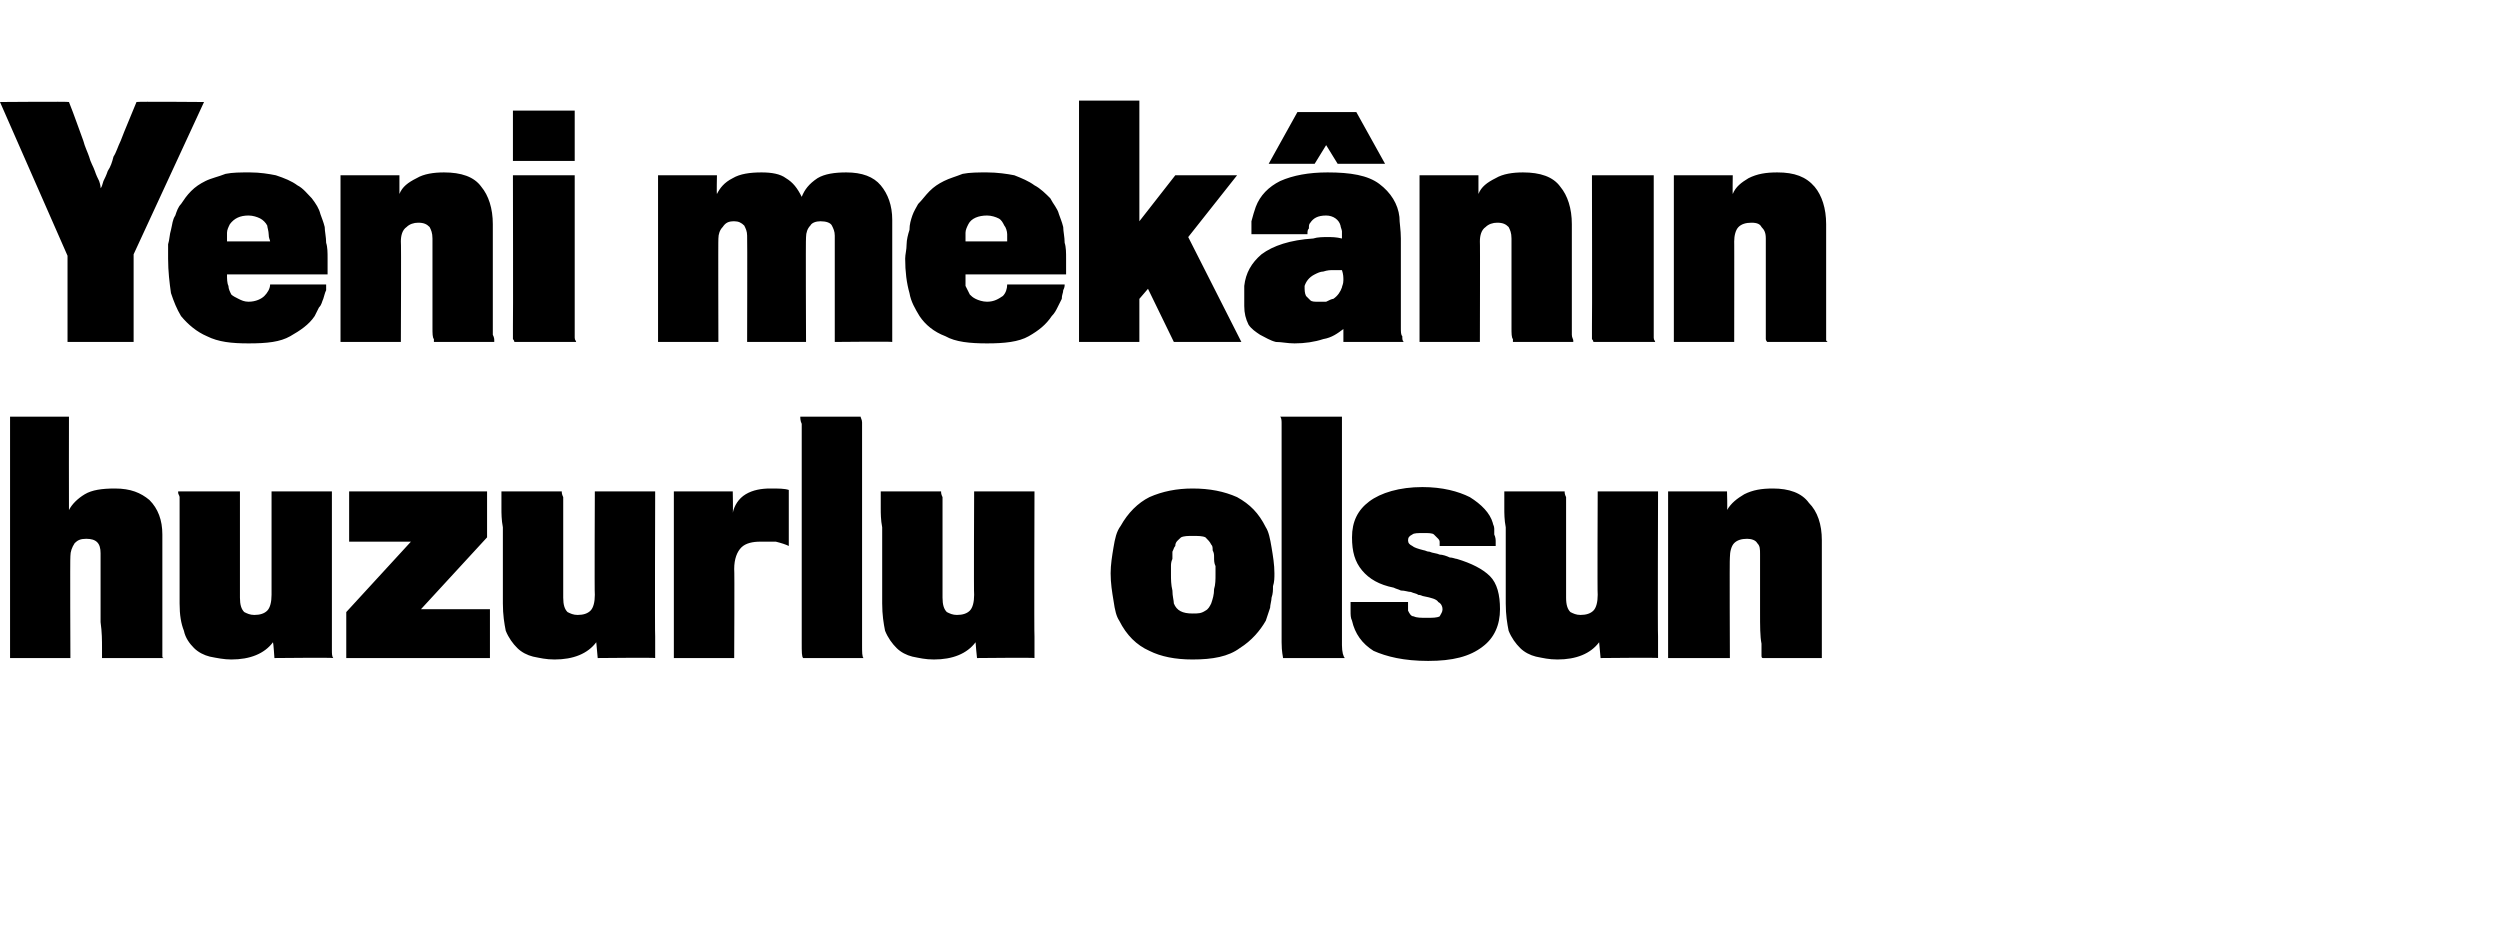 <?xml version="1.0" standalone="no"?><!DOCTYPE svg PUBLIC "-//W3C//DTD SVG 1.1//EN" "http://www.w3.org/Graphics/SVG/1.1/DTD/svg11.dtd"><svg xmlns="http://www.w3.org/2000/svg" version="1.1" width="174px" height="64.5px" viewBox="0 -7 174 64.5" style="top:-7px">  <desc>Yeni mekânın huzurlu olsun</desc>  <defs/>  <g id="Polygon92033">    <path d="M 7.1 38.8 C 7.1 38.8 7.1 38.5 7.1 38.1 C 7.1 37.6 7.1 37 7 36.3 C 7 35.6 7 34.8 7 34 C 7 33.1 7 32.3 7 31.5 C 7 30.8 6.7 30.5 6 30.5 C 5.6 30.5 5.4 30.6 5.2 30.8 C 5 31.1 4.9 31.4 4.9 31.7 C 4.87 31.74 4.9 38.8 4.9 38.8 L 0.7 38.8 L 0.7 22 L 4.8 22 C 4.8 22 4.79 28.49 4.8 28.5 C 5 28.1 5.4 27.7 5.9 27.4 C 6.4 27.1 7.1 27 8 27 C 9.1 27 9.8 27.3 10.4 27.8 C 11 28.4 11.3 29.2 11.3 30.2 C 11.3 31.5 11.3 32.6 11.3 33.5 C 11.3 34.5 11.3 35.3 11.3 35.9 C 11.3 36.5 11.3 37 11.3 37.4 C 11.3 37.8 11.3 38.1 11.3 38.3 C 11.3 38.5 11.3 38.6 11.3 38.7 C 11.3 38.7 11.3 38.8 11.4 38.8 C 11.4 38.8 7.1 38.8 7.1 38.8 Z M 23.2 38.8 C 23.16 38.76 19.1 38.8 19.1 38.8 C 19.1 38.8 19.03 37.73 19 37.7 C 18.4 38.5 17.4 38.9 16.1 38.9 C 15.6 38.9 15.1 38.8 14.6 38.7 C 14.2 38.6 13.8 38.4 13.5 38.1 C 13.2 37.8 12.9 37.4 12.8 36.9 C 12.6 36.4 12.5 35.8 12.5 35 C 12.5 33.8 12.5 32.8 12.5 31.9 C 12.5 31 12.5 30.3 12.5 29.7 C 12.5 29.2 12.5 28.7 12.5 28.4 C 12.5 28 12.5 27.8 12.5 27.6 C 12.5 27.5 12.4 27.4 12.4 27.3 C 12.4 27.3 12.4 27.2 12.4 27.2 C 12.4 27.2 16.7 27.2 16.7 27.2 C 16.7 27.3 16.7 27.4 16.7 27.6 C 16.7 27.7 16.7 27.9 16.7 28.3 C 16.7 28.6 16.7 29 16.7 29.5 C 16.7 30.1 16.7 30.8 16.7 31.6 C 16.7 32.4 16.7 33.5 16.7 34.6 C 16.7 35.1 16.8 35.4 17 35.6 C 17.2 35.7 17.4 35.8 17.7 35.8 C 18.1 35.8 18.4 35.7 18.6 35.5 C 18.8 35.3 18.9 34.9 18.9 34.4 C 18.9 34.41 18.9 27.2 18.9 27.2 L 23.1 27.2 C 23.1 27.2 23.1 37.29 23.1 37.3 C 23.1 37.6 23.1 37.9 23.1 38.2 C 23.1 38.5 23.1 38.7 23.2 38.8 Z M 24.1 38.8 L 24.1 35.6 L 28.6 30.7 L 24.3 30.7 L 24.3 27.2 L 33.9 27.2 L 33.9 30.4 L 29.3 35.4 L 34.1 35.4 L 34.1 38.8 L 24.1 38.8 Z M 45.6 38.8 C 45.63 38.76 41.6 38.8 41.6 38.8 C 41.6 38.8 41.5 37.73 41.5 37.7 C 40.9 38.5 39.9 38.9 38.6 38.9 C 38 38.9 37.6 38.8 37.1 38.7 C 36.7 38.6 36.3 38.4 36 38.1 C 35.7 37.8 35.4 37.4 35.2 36.9 C 35.1 36.4 35 35.8 35 35 C 35 33.8 35 32.8 35 31.9 C 35 31 35 30.3 35 29.7 C 34.9 29.2 34.9 28.7 34.9 28.4 C 34.9 28 34.9 27.8 34.9 27.6 C 34.9 27.5 34.9 27.4 34.9 27.3 C 34.9 27.3 34.9 27.2 34.9 27.2 C 34.9 27.2 39.1 27.2 39.1 27.2 C 39.1 27.3 39.1 27.4 39.2 27.6 C 39.2 27.7 39.2 27.9 39.2 28.3 C 39.2 28.6 39.2 29 39.2 29.5 C 39.2 30.1 39.2 30.8 39.2 31.6 C 39.2 32.4 39.2 33.5 39.2 34.6 C 39.2 35.1 39.3 35.4 39.5 35.6 C 39.7 35.7 39.9 35.8 40.2 35.8 C 40.6 35.8 40.9 35.7 41.1 35.5 C 41.3 35.3 41.4 34.9 41.4 34.4 C 41.37 34.41 41.4 27.2 41.4 27.2 L 45.6 27.2 C 45.6 27.2 45.57 37.29 45.6 37.3 C 45.6 37.6 45.6 37.9 45.6 38.2 C 45.6 38.5 45.6 38.7 45.6 38.8 Z M 54.9 31 C 54.7 30.9 54.4 30.8 54 30.7 C 53.7 30.7 53.4 30.7 52.9 30.7 C 52.4 30.7 51.9 30.8 51.6 31.1 C 51.3 31.4 51.1 31.9 51.1 32.6 C 51.13 32.63 51.1 38.8 51.1 38.8 L 46.9 38.8 L 46.9 27.2 L 51 27.2 C 51 27.2 51.03 28.68 51 28.7 C 51.1 28.2 51.4 27.7 51.9 27.4 C 52.4 27.1 53 27 53.6 27 C 54.2 27 54.6 27 54.9 27.1 C 54.9 27.1 54.9 31 54.9 31 Z M 55.9 38.8 C 55.8 38.7 55.8 38.4 55.8 37.7 C 55.8 37.7 55.8 23.2 55.8 23.2 C 55.8 23 55.8 22.7 55.8 22.5 C 55.7 22.3 55.7 22.1 55.7 22 C 55.7 22 59.9 22 59.9 22 C 59.9 22.1 60 22.2 60 22.4 C 60 22.5 60 22.7 60 22.9 C 60 22.9 60 37.9 60 37.9 C 60 38.4 60 38.7 60.1 38.8 C 60.1 38.8 55.9 38.8 55.9 38.8 Z M 72 38.8 C 72.03 38.76 68 38.8 68 38.8 C 68 38.8 67.89 37.73 67.9 37.7 C 67.3 38.5 66.3 38.9 65 38.9 C 64.4 38.9 64 38.8 63.5 38.7 C 63.1 38.6 62.7 38.4 62.4 38.1 C 62.1 37.8 61.8 37.4 61.6 36.9 C 61.5 36.4 61.4 35.8 61.4 35 C 61.4 33.8 61.4 32.8 61.4 31.9 C 61.4 31 61.4 30.3 61.4 29.7 C 61.3 29.2 61.3 28.7 61.3 28.4 C 61.3 28 61.3 27.8 61.3 27.6 C 61.3 27.5 61.3 27.4 61.3 27.3 C 61.3 27.3 61.3 27.2 61.3 27.2 C 61.3 27.2 65.5 27.2 65.5 27.2 C 65.5 27.3 65.5 27.4 65.6 27.6 C 65.6 27.7 65.6 27.9 65.6 28.3 C 65.6 28.6 65.6 29 65.6 29.5 C 65.6 30.1 65.6 30.8 65.6 31.6 C 65.6 32.4 65.6 33.5 65.6 34.6 C 65.6 35.1 65.7 35.4 65.9 35.6 C 66.1 35.7 66.3 35.8 66.6 35.8 C 67 35.8 67.3 35.7 67.5 35.5 C 67.7 35.3 67.8 34.9 67.8 34.4 C 67.77 34.41 67.8 27.2 67.8 27.2 L 72 27.2 C 72 27.2 71.97 37.29 72 37.3 C 72 37.6 72 37.9 72 38.2 C 72 38.5 72 38.7 72 38.8 Z M 88.7 32.9 C 88.7 33.2 88.7 33.5 88.6 33.8 C 88.6 34.1 88.6 34.3 88.5 34.6 C 88.5 34.8 88.4 35.1 88.4 35.3 C 88.3 35.6 88.2 35.9 88.1 36.2 C 87.7 36.9 87.1 37.6 86.3 38.1 C 85.5 38.7 84.4 38.9 83 38.9 C 81.8 38.9 80.8 38.7 80 38.3 C 79.1 37.9 78.4 37.2 77.9 36.2 C 77.7 35.9 77.6 35.5 77.5 34.8 C 77.4 34.2 77.3 33.6 77.3 32.9 C 77.3 32.3 77.4 31.7 77.5 31.1 C 77.6 30.5 77.7 30 78 29.6 C 78.5 28.7 79.2 28 80 27.6 C 80.9 27.2 81.9 27 83 27 C 84.2 27 85.2 27.2 86.1 27.6 C 87 28.1 87.6 28.7 88.1 29.7 C 88.3 30 88.4 30.5 88.5 31.1 C 88.6 31.7 88.7 32.3 88.7 32.9 Z M 84.6 33 C 84.6 32.8 84.6 32.6 84.6 32.4 C 84.5 32.2 84.5 32 84.5 31.8 C 84.5 31.6 84.5 31.5 84.4 31.3 C 84.4 31.1 84.4 31 84.3 30.9 C 84.2 30.7 84.1 30.6 83.9 30.4 C 83.7 30.3 83.4 30.3 83 30.3 C 82.7 30.3 82.4 30.3 82.2 30.4 C 82 30.6 81.8 30.7 81.8 31 C 81.7 31.1 81.7 31.2 81.6 31.4 C 81.6 31.5 81.6 31.7 81.6 31.9 C 81.5 32.1 81.5 32.3 81.5 32.4 C 81.5 32.6 81.5 32.8 81.5 33 C 81.5 33.3 81.5 33.7 81.6 34.1 C 81.6 34.5 81.7 34.8 81.7 35 C 81.9 35.5 82.3 35.7 83 35.7 C 83.4 35.7 83.6 35.7 83.9 35.5 C 84.1 35.4 84.2 35.2 84.3 35 C 84.4 34.7 84.5 34.4 84.5 34 C 84.6 33.7 84.6 33.3 84.6 33 Z M 89.3 38.8 C 89.3 38.7 89.2 38.4 89.2 37.7 C 89.2 37.7 89.2 23.2 89.2 23.2 C 89.2 23 89.2 22.7 89.2 22.5 C 89.2 22.3 89.2 22.1 89.1 22 C 89.1 22 93.4 22 93.4 22 C 93.4 22.1 93.4 22.2 93.4 22.4 C 93.4 22.5 93.4 22.7 93.4 22.9 C 93.4 22.9 93.4 37.9 93.4 37.9 C 93.4 38.4 93.5 38.7 93.6 38.8 C 93.6 38.8 89.3 38.8 89.3 38.8 Z M 104.4 35.4 C 104.4 36.5 104 37.4 103.2 38 C 102.3 38.7 101.1 39 99.4 39 C 97.7 39 96.5 38.7 95.6 38.3 C 94.8 37.8 94.3 37.1 94.1 36.2 C 94 36 94 35.8 94 35.5 C 94 35.3 94 35.1 94 34.9 C 94 34.9 98 34.9 98 34.9 C 98 35 98 35.1 98 35.2 C 98 35.3 98 35.4 98 35.5 C 98.1 35.7 98.2 35.9 98.4 35.9 C 98.6 36 98.9 36 99.3 36 C 99.7 36 100 36 100.2 35.9 C 100.3 35.7 100.4 35.6 100.4 35.4 C 100.4 35.2 100.3 35 100.1 34.9 C 100 34.7 99.6 34.6 99.1 34.5 C 99 34.5 98.9 34.4 98.7 34.4 C 98.6 34.3 98.4 34.3 98.2 34.2 C 98 34.2 97.8 34.1 97.5 34.1 C 97.3 34 97.2 34 97 33.9 C 96 33.7 95.3 33.3 94.8 32.7 C 94.3 32.1 94.1 31.4 94.1 30.4 C 94.1 29.3 94.5 28.5 95.3 27.9 C 96.1 27.3 97.4 26.9 99 26.9 C 100.4 26.9 101.5 27.2 102.3 27.6 C 103.1 28.1 103.7 28.7 103.9 29.4 C 103.9 29.5 104 29.6 104 29.8 C 104 29.9 104 30.1 104 30.2 C 104.1 30.4 104.1 30.6 104.1 30.7 C 104.1 30.8 104.1 30.9 104.1 31 C 104.1 31 100.2 31 100.2 31 C 100.2 30.9 100.2 30.8 100.2 30.7 C 100.2 30.6 100.1 30.5 100.1 30.5 C 100 30.4 99.9 30.3 99.8 30.2 C 99.7 30.1 99.4 30.1 99.1 30.1 C 98.7 30.1 98.4 30.1 98.3 30.2 C 98.1 30.3 98 30.4 98 30.6 C 98 30.8 98.1 30.9 98.3 31 C 98.4 31.1 98.7 31.2 99.1 31.3 C 99.2 31.3 99.3 31.4 99.5 31.4 C 99.7 31.5 100 31.5 100.2 31.6 C 100.4 31.6 100.7 31.7 100.9 31.8 C 101.1 31.8 101.3 31.9 101.4 31.9 C 102.4 32.2 103.2 32.6 103.7 33.1 C 104.2 33.6 104.4 34.4 104.4 35.4 Z M 115.4 38.8 C 115.44 38.76 111.4 38.8 111.4 38.8 C 111.4 38.8 111.3 37.73 111.3 37.7 C 110.7 38.5 109.7 38.9 108.4 38.9 C 107.8 38.9 107.4 38.8 106.9 38.7 C 106.5 38.6 106.1 38.4 105.8 38.1 C 105.5 37.8 105.2 37.4 105 36.9 C 104.9 36.4 104.8 35.8 104.8 35 C 104.8 33.8 104.8 32.8 104.8 31.9 C 104.8 31 104.8 30.3 104.8 29.7 C 104.7 29.2 104.7 28.7 104.7 28.4 C 104.7 28 104.7 27.8 104.7 27.6 C 104.7 27.5 104.7 27.4 104.7 27.3 C 104.7 27.3 104.7 27.2 104.7 27.2 C 104.7 27.2 108.9 27.2 108.9 27.2 C 108.9 27.3 108.9 27.4 109 27.6 C 109 27.7 109 27.9 109 28.3 C 109 28.6 109 29 109 29.5 C 109 30.1 109 30.8 109 31.6 C 109 32.4 109 33.5 109 34.6 C 109 35.1 109.1 35.4 109.3 35.6 C 109.5 35.7 109.7 35.8 110 35.8 C 110.4 35.8 110.7 35.7 110.9 35.5 C 111.1 35.3 111.2 34.9 111.2 34.4 C 111.17 34.41 111.2 27.2 111.2 27.2 L 115.4 27.2 C 115.4 27.2 115.37 37.29 115.4 37.3 C 115.4 37.6 115.4 37.9 115.4 38.2 C 115.4 38.5 115.4 38.7 115.4 38.8 Z M 126.8 30.6 C 126.8 31.9 126.8 33 126.8 33.9 C 126.8 34.8 126.8 35.5 126.8 36.1 C 126.8 36.7 126.8 37.2 126.8 37.5 C 126.8 37.9 126.8 38.2 126.8 38.3 C 126.8 38.5 126.8 38.6 126.8 38.7 C 126.8 38.7 126.8 38.8 126.8 38.8 C 126.8 38.8 122.7 38.8 122.7 38.8 C 122.6 38.8 122.6 38.7 122.6 38.6 C 122.6 38.5 122.6 38.2 122.6 37.8 C 122.5 37.3 122.5 36.6 122.5 35.6 C 122.5 34.7 122.5 33.4 122.5 31.6 C 122.5 31.2 122.5 31 122.3 30.8 C 122.2 30.6 121.9 30.5 121.6 30.5 C 121.2 30.5 120.9 30.6 120.7 30.8 C 120.5 31 120.4 31.4 120.4 31.8 C 120.37 31.76 120.4 38.8 120.4 38.8 L 116.1 38.8 L 116.1 27.2 L 120.2 27.2 C 120.2 27.2 120.24 28.53 120.2 28.5 C 120.5 28 120.9 27.7 121.4 27.4 C 122 27.1 122.6 27 123.4 27 C 124.5 27 125.4 27.3 125.9 28 C 126.5 28.6 126.8 29.5 126.8 30.6 Z " stroke="none" fill="#000"/>  </g>  <g id="Polygon92032">    <path d="M 9.3 10.7 L 9.3 16.8 L 4.7 16.8 L 4.7 10.8 L 0 0.1 C 0 0.1 4.79 0.06 4.8 0.1 C 5.2 1.1 5.5 2 5.8 2.8 C 5.9 3.2 6.1 3.6 6.2 3.9 C 6.3 4.3 6.5 4.6 6.6 4.9 C 6.7 5.2 6.8 5.4 6.9 5.6 C 7 5.9 7 6 7 6.1 C 7.1 6 7.1 5.9 7.2 5.6 C 7.3 5.4 7.4 5.2 7.5 4.9 C 7.7 4.6 7.8 4.3 7.9 3.9 C 8.1 3.6 8.2 3.2 8.4 2.8 C 8.7 2 9.1 1.1 9.5 0.1 C 9.51 0.06 14.2 0.1 14.2 0.1 L 9.3 10.7 Z M 22.7 12.8 C 22.7 12.9 22.7 13 22.7 13.2 C 22.6 13.4 22.6 13.5 22.5 13.8 C 22.4 14 22.4 14.2 22.2 14.4 C 22.1 14.6 22 14.8 21.9 15 C 21.5 15.6 20.9 16 20.2 16.4 C 19.5 16.8 18.6 16.9 17.3 16.9 C 16.1 16.9 15.2 16.8 14.4 16.4 C 13.7 16.1 13.1 15.6 12.6 15 C 12.3 14.5 12.1 14 11.9 13.4 C 11.8 12.7 11.7 11.9 11.7 11 C 11.7 10.7 11.7 10.4 11.7 10 C 11.8 9.7 11.8 9.3 11.9 9 C 12 8.6 12 8.3 12.2 8 C 12.3 7.7 12.4 7.4 12.6 7.2 C 12.8 6.9 13 6.6 13.3 6.3 C 13.6 6 13.9 5.8 14.3 5.6 C 14.7 5.4 15.2 5.3 15.7 5.1 C 16.2 5 16.7 5 17.4 5 C 18.1 5 18.7 5.1 19.2 5.2 C 19.8 5.4 20.3 5.6 20.7 5.9 C 21.1 6.1 21.4 6.5 21.7 6.8 C 22 7.2 22.2 7.5 22.3 7.9 C 22.4 8.2 22.5 8.4 22.6 8.8 C 22.6 9.1 22.7 9.5 22.7 9.9 C 22.8 10.2 22.8 10.6 22.8 11 C 22.8 11.4 22.8 11.8 22.8 12.1 C 22.8 12.1 15.8 12.1 15.8 12.1 C 15.8 12.4 15.8 12.7 15.9 12.9 C 15.9 13.1 16 13.3 16.1 13.5 C 16.2 13.6 16.4 13.7 16.6 13.8 C 16.8 13.9 17 14 17.3 14 C 17.8 14 18.2 13.8 18.4 13.6 C 18.6 13.4 18.8 13.1 18.8 12.8 C 18.8 12.8 22.7 12.8 22.7 12.8 Z M 18.8 9.8 C 18.8 9.7 18.7 9.6 18.7 9.3 C 18.7 9.1 18.6 8.8 18.6 8.7 C 18.5 8.5 18.3 8.3 18.1 8.2 C 17.9 8.1 17.6 8 17.3 8 C 16.7 8 16.3 8.2 16 8.6 C 15.9 8.8 15.8 9 15.8 9.2 C 15.8 9.5 15.8 9.7 15.8 9.8 C 15.8 9.8 18.8 9.8 18.8 9.8 Z M 34.3 8.6 C 34.3 9.9 34.3 11 34.3 11.9 C 34.3 12.8 34.3 13.5 34.3 14.1 C 34.3 14.7 34.3 15.2 34.3 15.5 C 34.3 15.9 34.3 16.2 34.3 16.3 C 34.4 16.5 34.4 16.6 34.4 16.7 C 34.4 16.7 34.4 16.8 34.4 16.8 C 34.4 16.8 30.2 16.8 30.2 16.8 C 30.2 16.8 30.2 16.7 30.2 16.6 C 30.1 16.5 30.1 16.2 30.1 15.8 C 30.1 15.3 30.1 14.6 30.1 13.6 C 30.1 12.7 30.1 11.4 30.1 9.6 C 30.1 9.2 30 9 29.9 8.8 C 29.7 8.6 29.5 8.5 29.1 8.5 C 28.8 8.5 28.5 8.6 28.3 8.8 C 28 9 27.9 9.4 27.9 9.8 C 27.93 9.76 27.9 16.8 27.9 16.8 L 23.7 16.8 L 23.7 5.2 L 27.8 5.2 C 27.8 5.2 27.8 6.53 27.8 6.5 C 28 6 28.4 5.7 29 5.4 C 29.5 5.1 30.2 5 30.9 5 C 32.1 5 33 5.3 33.5 6 C 34 6.6 34.3 7.5 34.3 8.6 Z M 35.7 4.2 L 35.7 0.7 L 40 0.7 L 40 4.2 L 35.7 4.2 Z M 35.8 16.8 C 35.8 16.8 35.8 16.7 35.7 16.6 C 35.7 16.5 35.7 16.2 35.7 15.7 C 35.72 15.71 35.7 5.2 35.7 5.2 L 40 5.2 C 40 5.2 40 15.73 40 15.7 C 40 16.2 40 16.4 40 16.5 C 40 16.7 40.1 16.7 40.1 16.8 C 40.1 16.8 35.8 16.8 35.8 16.8 Z M 58.1 16.8 C 58.1 16.8 58.1 16.7 58.1 16.7 C 58.1 16.7 58.1 16.6 58.1 16.5 C 58.1 16.3 58.1 16.1 58.1 15.8 C 58.1 15.5 58.1 15.1 58.1 14.6 C 58.1 14 58.1 13.4 58.1 12.5 C 58.1 11.7 58.1 10.6 58.1 9.4 C 58.1 9.1 58 8.9 57.9 8.7 C 57.8 8.5 57.5 8.4 57.1 8.4 C 56.8 8.4 56.5 8.5 56.4 8.7 C 56.2 8.9 56.1 9.2 56.1 9.5 C 56.07 9.53 56.1 16.8 56.1 16.8 L 52 16.8 C 52 16.8 52.02 9.39 52 9.4 C 52 9.1 51.9 8.9 51.8 8.7 C 51.6 8.5 51.4 8.4 51.1 8.4 C 50.7 8.4 50.5 8.5 50.3 8.8 C 50.1 9 50 9.3 50 9.6 C 49.98 9.55 50 16.8 50 16.8 L 45.8 16.8 L 45.8 5.2 L 49.9 5.2 C 49.9 5.2 49.87 6.53 49.9 6.5 C 50.1 6.1 50.4 5.7 51 5.4 C 51.5 5.1 52.2 5 53 5 C 53.7 5 54.3 5.1 54.7 5.4 C 55.2 5.7 55.5 6.1 55.8 6.7 C 56 6.2 56.3 5.8 56.9 5.4 C 57.4 5.1 58.1 5 58.9 5 C 60 5 60.8 5.3 61.3 5.9 C 61.8 6.5 62.1 7.3 62.1 8.3 C 62.1 9.6 62.1 10.8 62.1 11.7 C 62.1 12.7 62.1 13.5 62.1 14.1 C 62.1 14.7 62.1 15.2 62.1 15.6 C 62.1 15.9 62.1 16.2 62.1 16.3 C 62.1 16.5 62.1 16.6 62.1 16.7 C 62.1 16.7 62.1 16.7 62.1 16.8 C 62.1 16.76 58.1 16.8 58.1 16.8 C 58.1 16.8 58.13 16.76 58.1 16.8 Z M 74.1 12.8 C 74.1 12.9 74.1 13 74 13.2 C 74 13.4 73.9 13.5 73.9 13.8 C 73.8 14 73.7 14.2 73.6 14.4 C 73.5 14.6 73.4 14.8 73.2 15 C 72.8 15.6 72.3 16 71.6 16.4 C 70.9 16.8 69.9 16.9 68.7 16.9 C 67.5 16.9 66.5 16.8 65.8 16.4 C 65 16.1 64.4 15.6 64 15 C 63.7 14.5 63.4 14 63.3 13.4 C 63.1 12.7 63 11.9 63 11 C 63 10.7 63.1 10.4 63.1 10 C 63.1 9.7 63.2 9.3 63.3 9 C 63.3 8.6 63.4 8.3 63.5 8 C 63.6 7.7 63.8 7.4 63.9 7.2 C 64.2 6.9 64.4 6.6 64.7 6.3 C 65 6 65.3 5.8 65.7 5.6 C 66.1 5.4 66.5 5.3 67 5.1 C 67.5 5 68.1 5 68.7 5 C 69.4 5 70.1 5.1 70.6 5.2 C 71.1 5.4 71.6 5.6 72 5.9 C 72.4 6.1 72.8 6.5 73.1 6.8 C 73.3 7.2 73.6 7.5 73.7 7.9 C 73.8 8.2 73.9 8.4 74 8.8 C 74 9.1 74.1 9.5 74.1 9.9 C 74.2 10.2 74.2 10.6 74.2 11 C 74.2 11.4 74.2 11.8 74.2 12.1 C 74.2 12.1 67.2 12.1 67.2 12.1 C 67.2 12.4 67.2 12.7 67.2 12.9 C 67.3 13.1 67.4 13.3 67.5 13.5 C 67.6 13.6 67.7 13.7 67.9 13.8 C 68.1 13.9 68.4 14 68.7 14 C 69.2 14 69.5 13.8 69.8 13.6 C 70 13.4 70.1 13.1 70.1 12.8 C 70.1 12.8 74.1 12.8 74.1 12.8 Z M 70.1 9.8 C 70.1 9.7 70.1 9.6 70.1 9.3 C 70.1 9.1 70 8.8 69.9 8.7 C 69.8 8.5 69.7 8.3 69.5 8.2 C 69.3 8.1 69 8 68.7 8 C 68.1 8 67.6 8.2 67.4 8.6 C 67.3 8.8 67.2 9 67.2 9.2 C 67.2 9.5 67.2 9.7 67.2 9.8 C 67.2 9.8 70.1 9.8 70.1 9.8 Z M 86.4 16.8 L 81.7 16.8 L 79.9 13.1 L 79.3 13.8 L 79.3 16.8 L 75.1 16.8 L 75.1 0 L 79.3 0 L 79.3 8.4 L 81.8 5.2 L 86.1 5.2 L 82.7 9.5 L 86.4 16.8 Z M 93.5 16.8 C 93.5 16.8 93.5 16.7 93.5 16.6 C 93.5 16.5 93.5 16.2 93.5 15.9 C 93.1 16.2 92.7 16.5 92.1 16.6 C 91.5 16.8 90.8 16.9 90.1 16.9 C 89.6 16.9 89.2 16.8 88.8 16.8 C 88.4 16.7 88.1 16.5 87.7 16.3 C 87.4 16.1 87.1 15.9 86.9 15.6 C 86.7 15.2 86.6 14.8 86.6 14.3 C 86.6 14.2 86.6 14 86.6 13.7 C 86.6 13.4 86.6 13.1 86.6 12.9 C 86.7 12 87.1 11.3 87.8 10.7 C 88.6 10.1 89.8 9.7 91.4 9.6 C 91.7 9.5 92.1 9.5 92.4 9.5 C 92.7 9.5 93 9.5 93.4 9.6 C 93.4 9.4 93.4 9.3 93.4 9.1 C 93.4 9 93.3 8.8 93.3 8.7 C 93.2 8.3 92.8 8 92.3 8 C 91.7 8 91.4 8.2 91.2 8.5 C 91.1 8.6 91.1 8.7 91.1 8.9 C 91 9 91 9.1 91 9.3 C 91 9.3 87.1 9.3 87.1 9.3 C 87.1 9 87.1 8.7 87.1 8.4 C 87.2 8 87.3 7.7 87.4 7.4 C 87.7 6.6 88.3 6 89.1 5.6 C 90 5.2 91.1 5 92.4 5 C 94 5 95.2 5.2 96 5.8 C 96.8 6.4 97.3 7.2 97.4 8.1 C 97.4 8.5 97.5 9 97.5 9.6 C 97.5 10.2 97.5 10.8 97.5 11.3 C 97.5 11.7 97.5 12.1 97.5 12.7 C 97.5 13.2 97.5 13.7 97.5 14.2 C 97.5 14.5 97.5 14.8 97.5 15 C 97.5 15.3 97.5 15.6 97.5 15.8 C 97.5 16.1 97.5 16.3 97.6 16.4 C 97.6 16.6 97.6 16.7 97.7 16.8 C 97.7 16.8 93.5 16.8 93.5 16.8 Z M 93.4 11.8 C 93.4 11.8 93.3 11.8 93.1 11.8 C 93 11.8 92.9 11.8 92.8 11.8 C 92.6 11.8 92.4 11.8 92.1 11.9 C 91.9 11.9 91.7 12 91.5 12.1 C 91.1 12.3 90.9 12.6 90.8 12.9 C 90.8 13.2 90.8 13.4 90.9 13.6 C 91 13.7 91.1 13.8 91.2 13.9 C 91.3 14 91.5 14 91.7 14 C 91.9 14 92.1 14 92.3 14 C 92.5 13.9 92.7 13.8 92.8 13.8 C 93.1 13.6 93.3 13.3 93.4 13 C 93.4 12.9 93.5 12.8 93.5 12.5 C 93.5 12.3 93.5 12.1 93.4 11.8 Z M 93.1 4.4 L 92.3 3.1 L 91.5 4.4 L 88.3 4.4 L 90.3 0.8 L 94.4 0.8 L 96.4 4.4 L 93.1 4.4 Z M 109.4 8.6 C 109.4 9.9 109.4 11 109.4 11.9 C 109.4 12.8 109.4 13.5 109.4 14.1 C 109.4 14.7 109.4 15.2 109.4 15.5 C 109.4 15.9 109.4 16.2 109.4 16.3 C 109.4 16.5 109.5 16.6 109.5 16.7 C 109.5 16.7 109.5 16.8 109.5 16.8 C 109.5 16.8 105.3 16.8 105.3 16.8 C 105.3 16.8 105.3 16.7 105.3 16.6 C 105.2 16.5 105.2 16.2 105.2 15.8 C 105.2 15.3 105.2 14.6 105.2 13.6 C 105.2 12.7 105.2 11.4 105.2 9.6 C 105.2 9.2 105.1 9 105 8.8 C 104.8 8.6 104.6 8.5 104.2 8.5 C 103.9 8.5 103.6 8.6 103.4 8.8 C 103.1 9 103 9.4 103 9.8 C 103.02 9.76 103 16.8 103 16.8 L 98.8 16.8 L 98.8 5.2 L 102.9 5.2 C 102.9 5.2 102.9 6.53 102.9 6.5 C 103.1 6 103.5 5.7 104.1 5.4 C 104.6 5.1 105.3 5 106 5 C 107.2 5 108.1 5.3 108.6 6 C 109.1 6.6 109.4 7.5 109.4 8.6 Z M 110.9 16.8 C 110.9 16.8 110.9 16.7 110.8 16.6 C 110.8 16.5 110.8 16.2 110.8 15.7 C 110.82 15.71 110.8 5.2 110.8 5.2 L 115.1 5.2 C 115.1 5.2 115.1 15.73 115.1 15.7 C 115.1 16.2 115.1 16.4 115.1 16.5 C 115.1 16.7 115.2 16.7 115.2 16.8 C 115.2 16.8 110.9 16.8 110.9 16.8 Z M 127.1 8.6 C 127.1 9.9 127.1 11 127.1 11.9 C 127.1 12.8 127.1 13.5 127.1 14.1 C 127.1 14.7 127.1 15.2 127.1 15.5 C 127.1 15.9 127.1 16.2 127.1 16.3 C 127.1 16.5 127.1 16.6 127.1 16.7 C 127.1 16.7 127.2 16.8 127.2 16.8 C 127.2 16.8 123 16.8 123 16.8 C 123 16.8 122.9 16.7 122.9 16.6 C 122.9 16.5 122.9 16.2 122.9 15.8 C 122.9 15.3 122.9 14.6 122.9 13.6 C 122.9 12.7 122.9 11.4 122.9 9.6 C 122.9 9.2 122.8 9 122.6 8.8 C 122.5 8.6 122.3 8.5 121.9 8.5 C 121.5 8.5 121.2 8.6 121 8.8 C 120.8 9 120.7 9.4 120.7 9.8 C 120.71 9.76 120.7 16.8 120.7 16.8 L 116.5 16.8 L 116.5 5.2 L 120.6 5.2 C 120.6 5.2 120.58 6.53 120.6 6.5 C 120.8 6 121.2 5.7 121.7 5.4 C 122.3 5.1 122.9 5 123.7 5 C 124.9 5 125.7 5.3 126.3 6 C 126.8 6.6 127.1 7.5 127.1 8.6 Z " stroke="none" fill="#000"/>  </g></svg>